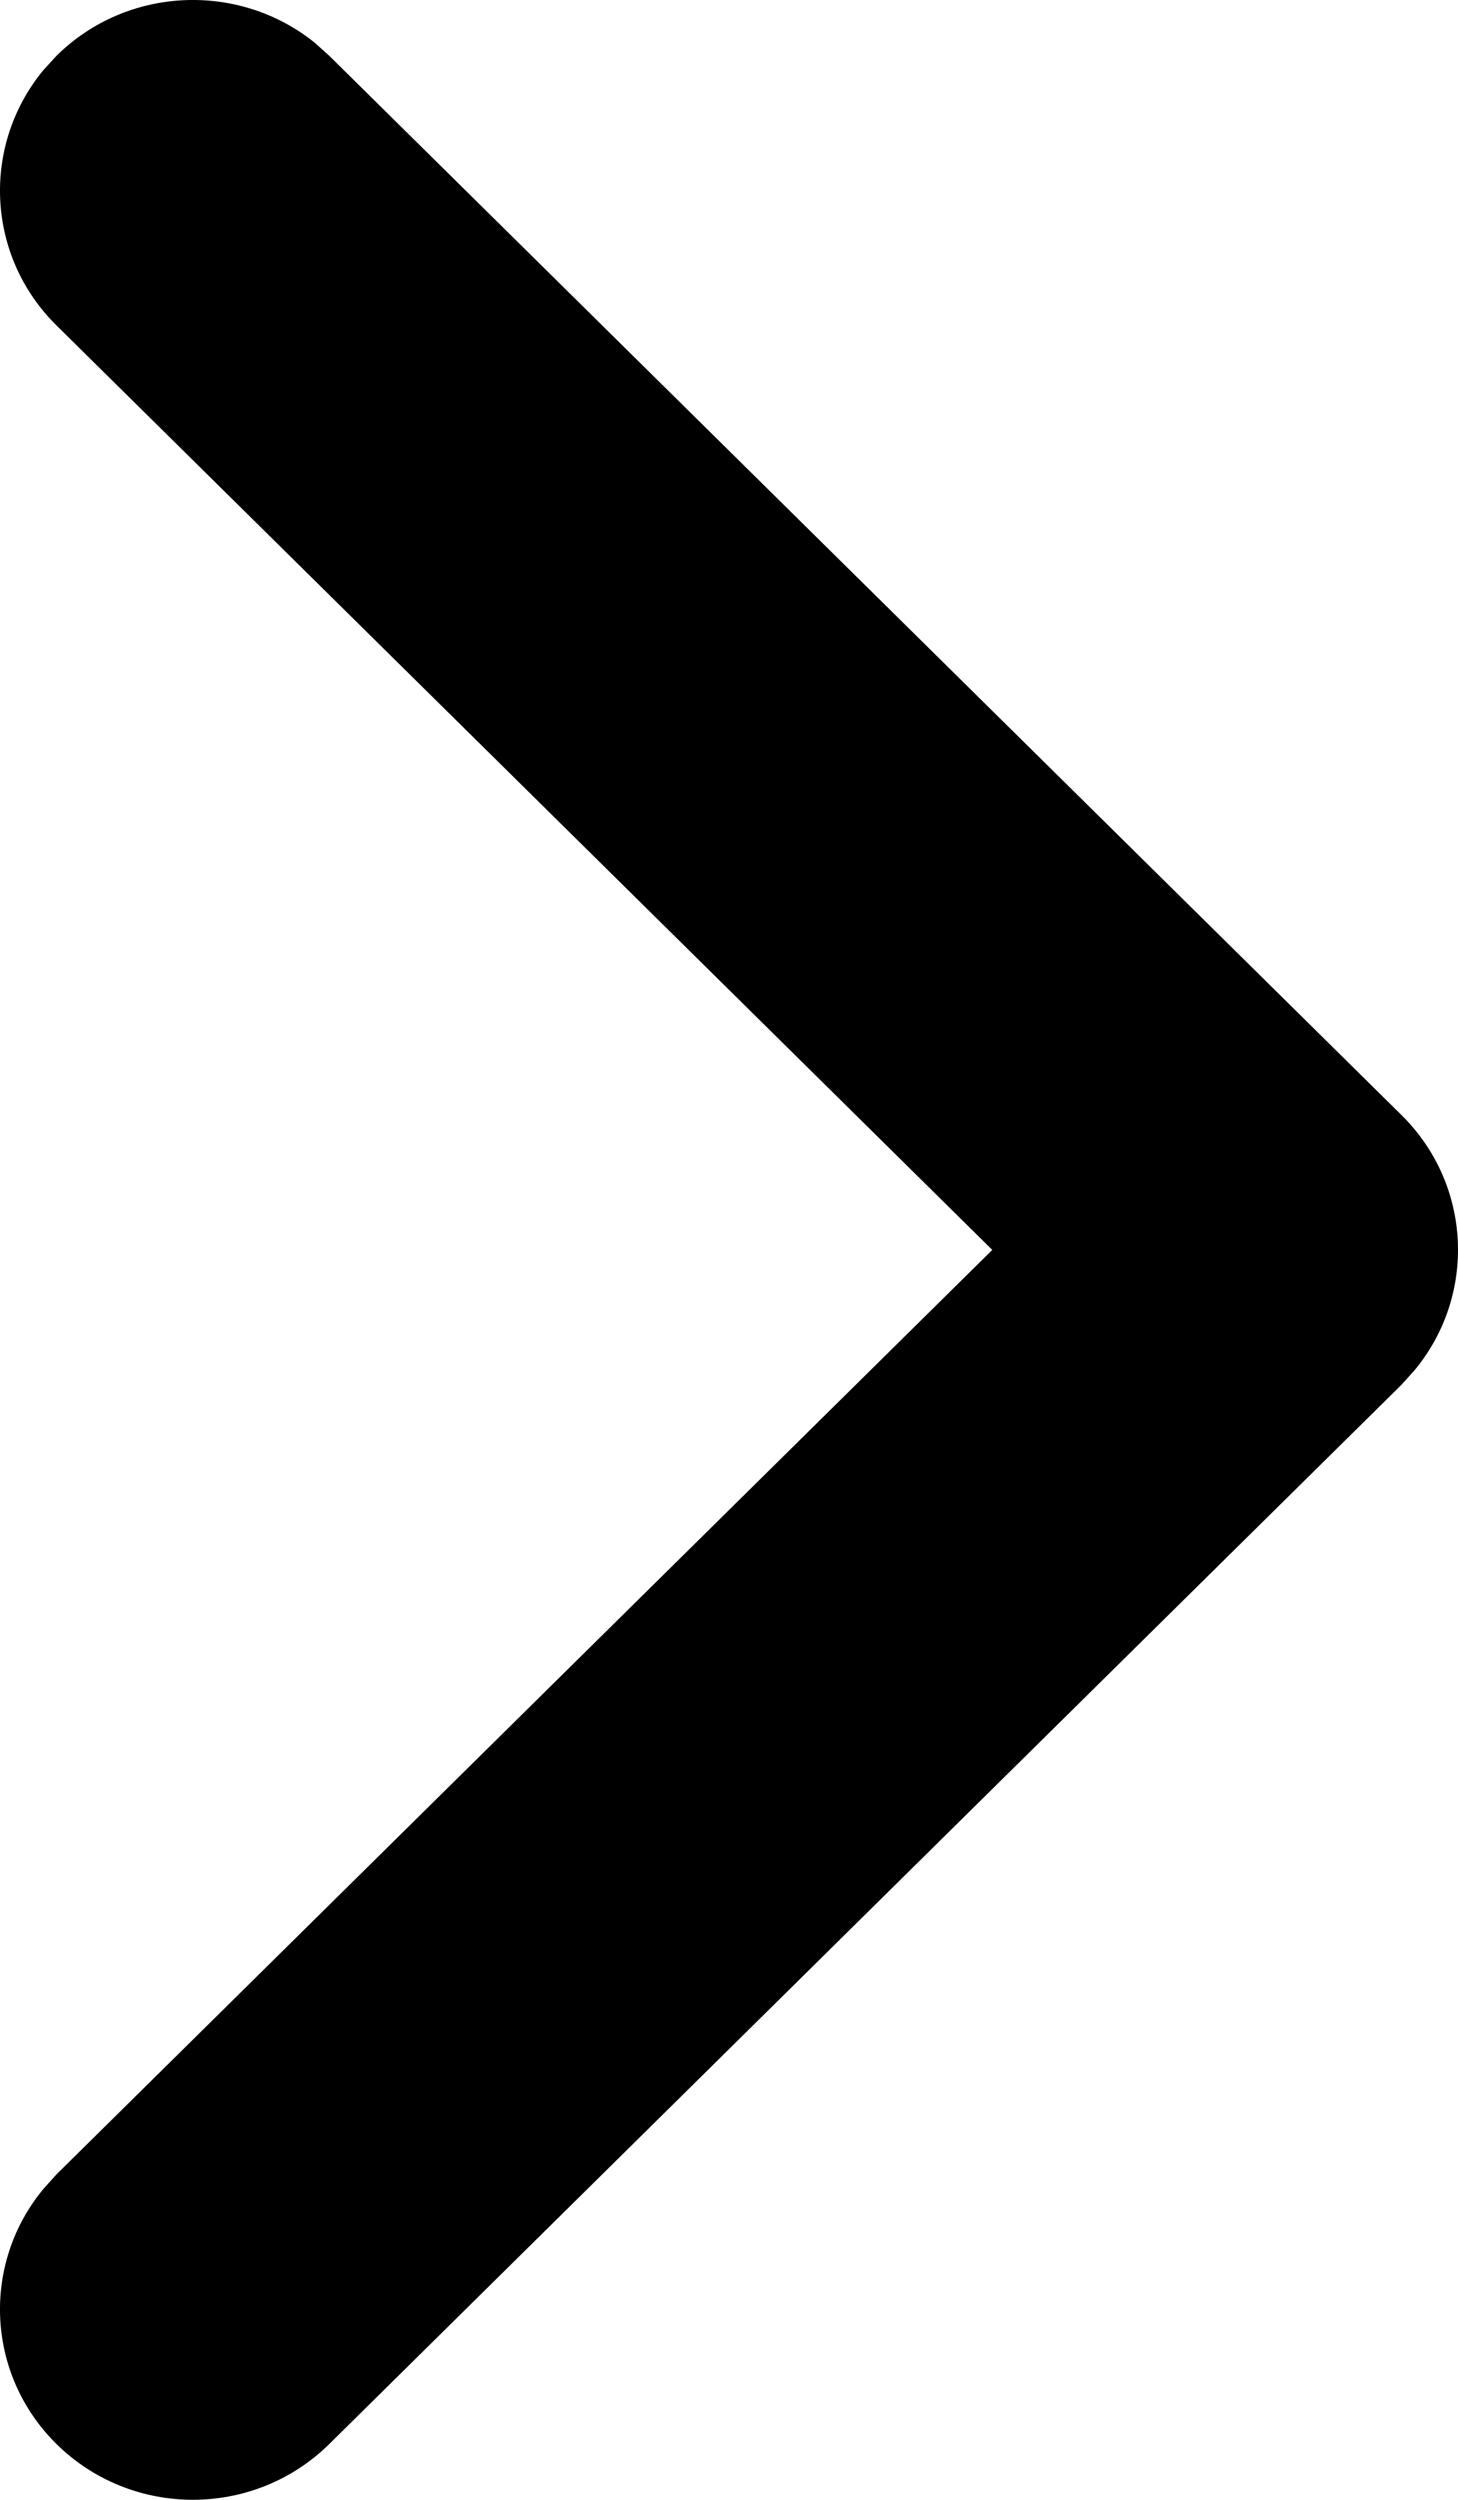 <?xml version="1.0" encoding="UTF-8"?>
<svg width="7px" height="12px" viewBox="0 0 7 12" version="1.1" xmlns="http://www.w3.org/2000/svg" xmlns:xlink="http://www.w3.org/1999/xlink">
    <title>Arrow</title>
    <g id="Pages" stroke="none" stroke-width="1" fill="none" fill-rule="evenodd">
        <g id="Cover" transform="translate(-101, -593)" fill="#000000">
            <g id="Group" transform="translate(84, 579)">
                <g id="Icon-Circle-arrow" transform="translate(10, 10)">
                    <path d="M8.511,4.205 C8.147,3.912 7.61,3.933 7.271,4.268 L7.271,4.268 L7.208,4.337 C6.911,4.697 6.932,5.227 7.271,5.562 L7.271,5.562 L11.764,10 L7.271,14.438 L7.208,14.508 C6.911,14.867 6.932,15.397 7.271,15.732 C7.633,16.089 8.219,16.089 8.581,15.732 L8.581,15.732 L13.729,10.647 L13.792,10.577 C14.089,10.218 14.068,9.688 13.729,9.353 L13.729,9.353 L8.581,4.268 L8.511,4.205 Z" id="Arrow"></path>
                </g>
            </g>
        </g>
    </g>
</svg>